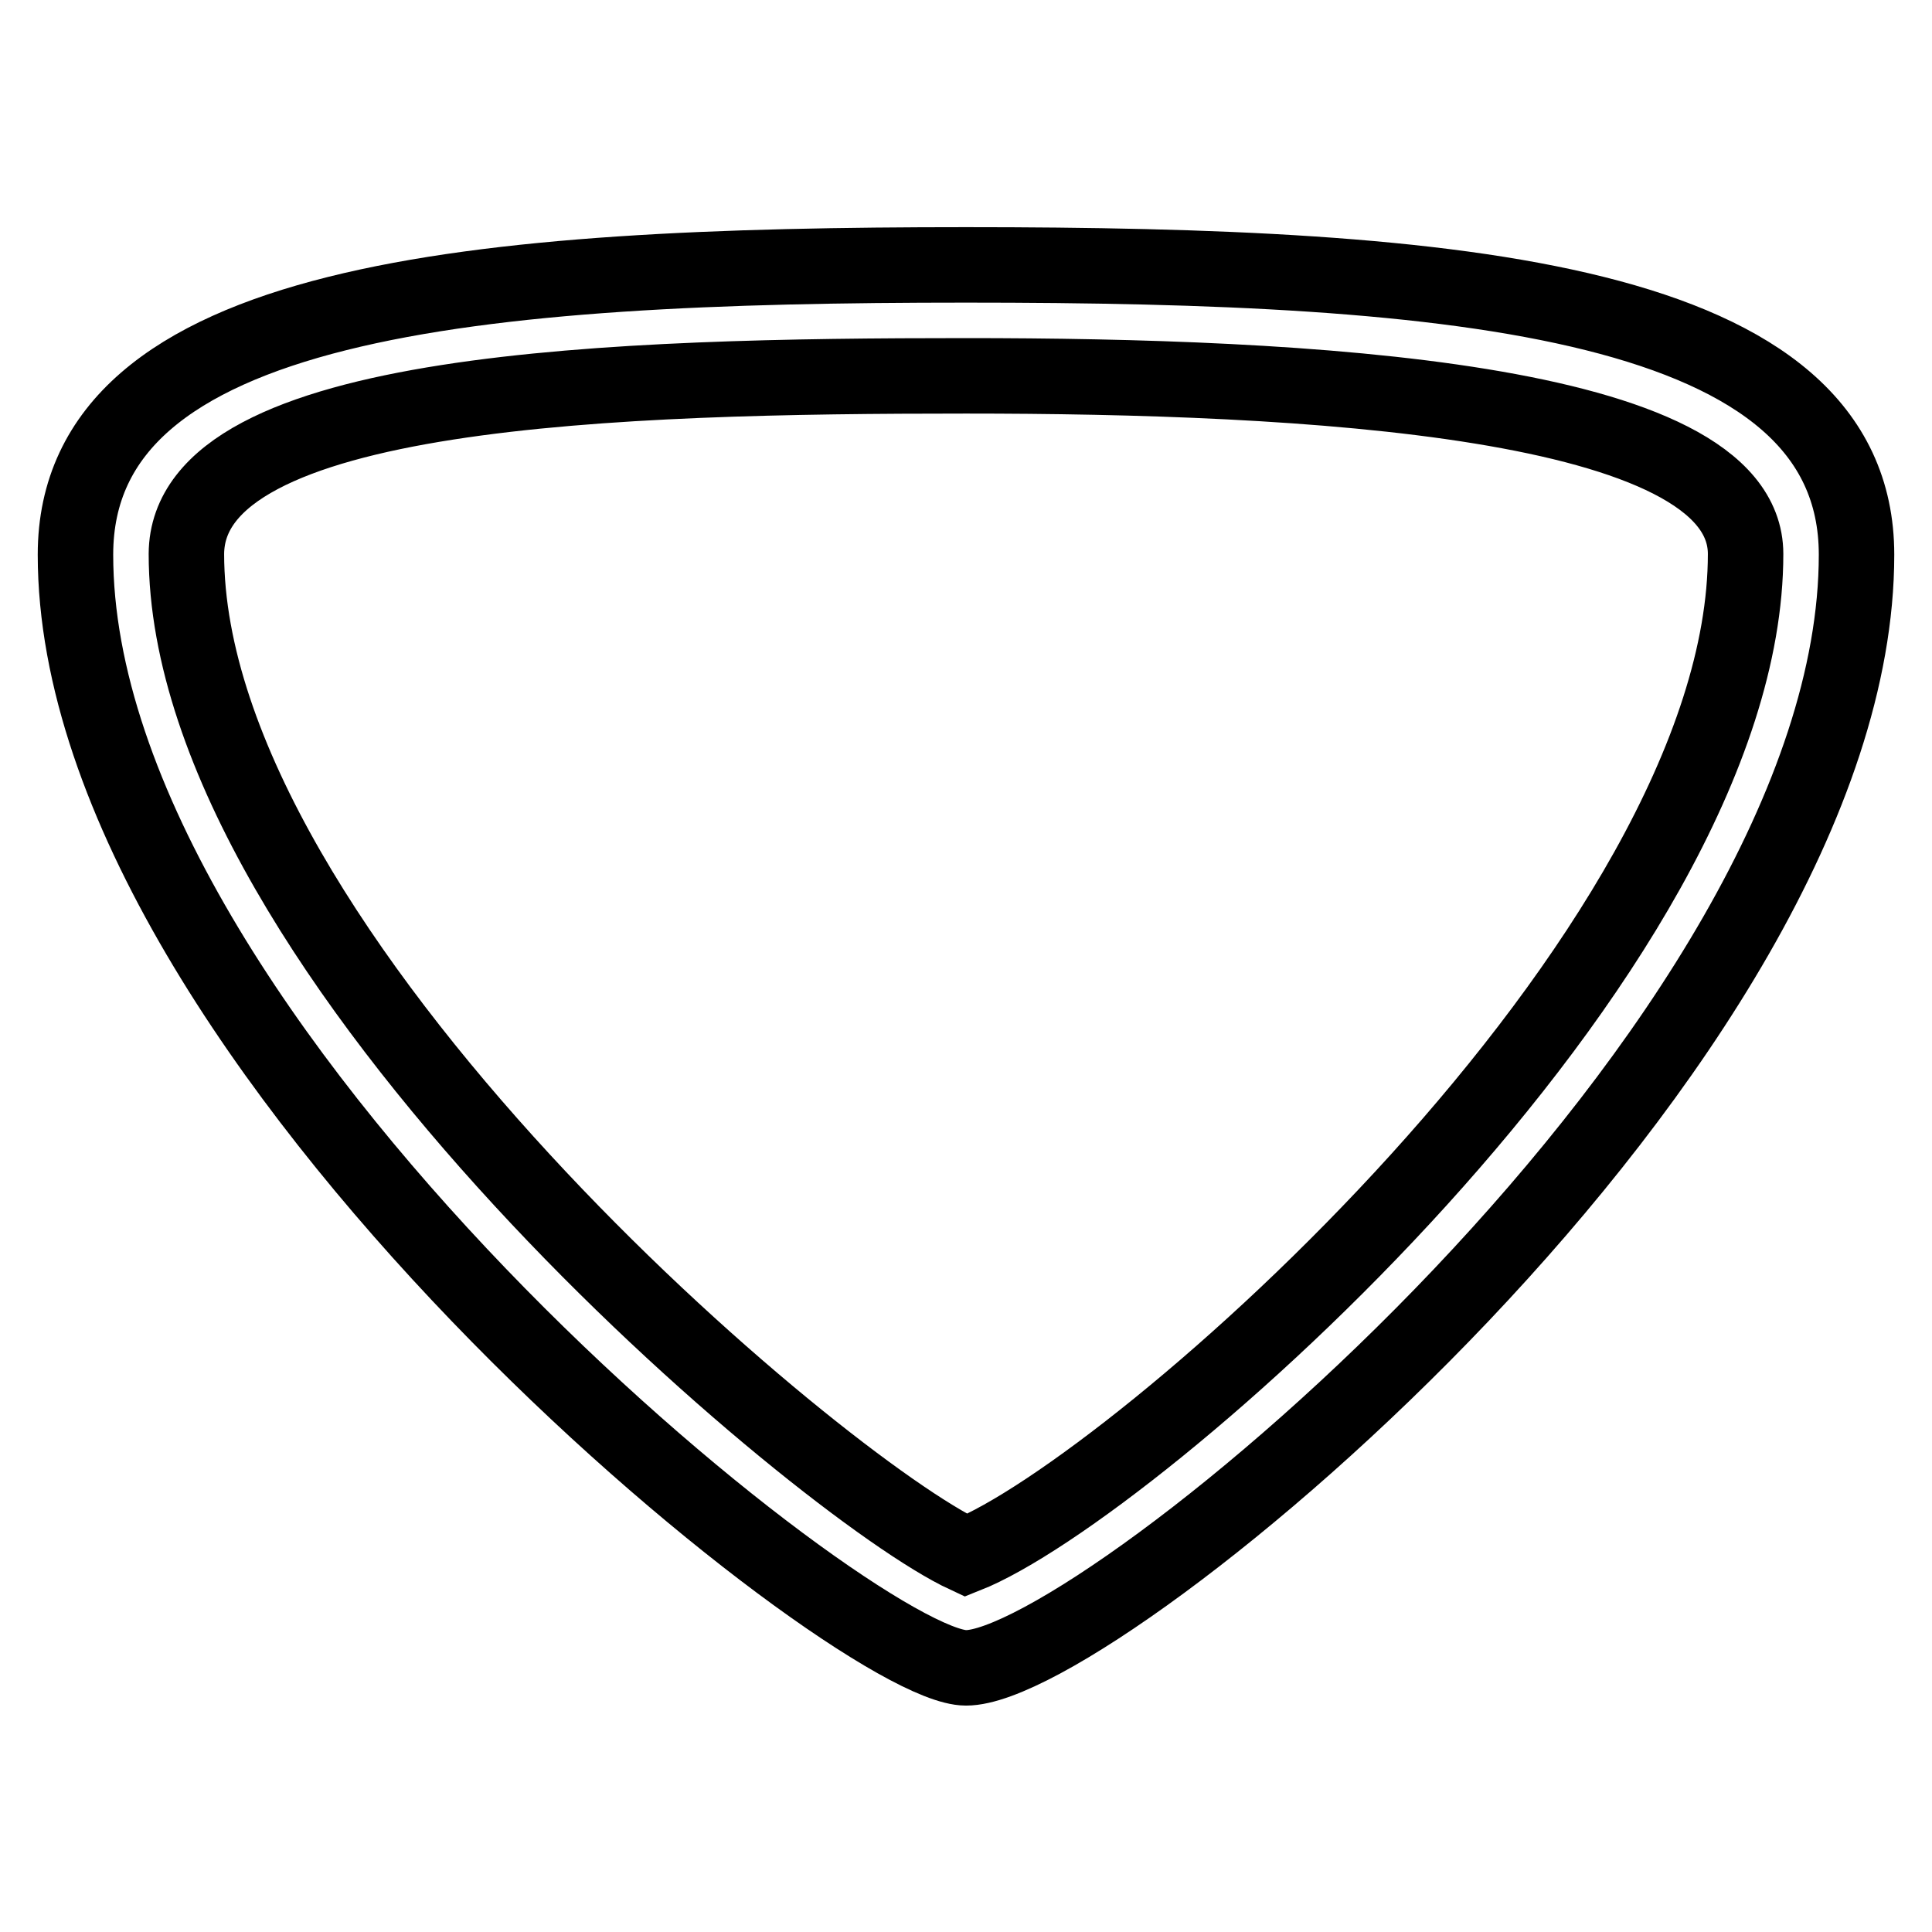 <?xml version="1.0" encoding="utf-8"?>
<!-- Svg Vector Icons : http://www.onlinewebfonts.com/icon -->
<!DOCTYPE svg PUBLIC "-//W3C//DTD SVG 1.1//EN" "http://www.w3.org/Graphics/SVG/1.1/DTD/svg11.dtd">
<svg version="1.1" xmlns="http://www.w3.org/2000/svg" xmlns:xlink="http://www.w3.org/1999/xlink" x="0px" y="0px" viewBox="0 0 256 256" enable-background="new 0 0 256 256" xml:space="preserve">
<g> <path stroke-width="10" fill-opacity="0" stroke="#000000"  d="M128,49.8c44.2,0,103.3,2.9,103.3,23.6c0,53.1-81.1,123.9-103.3,132.7c-19.2-8.9-103.3-79.6-103.3-132.7 C24.8,51.3,82.3,49.8,128,49.8 M128,35.1c-64.9,0-118,4.4-118,38.4c0,64.9,103.2,147.5,118,147.5c17.7,0,118-82.6,118-147.5 C246,39.5,192.9,35.1,128,35.1L128,35.1z"/></g>
</svg>